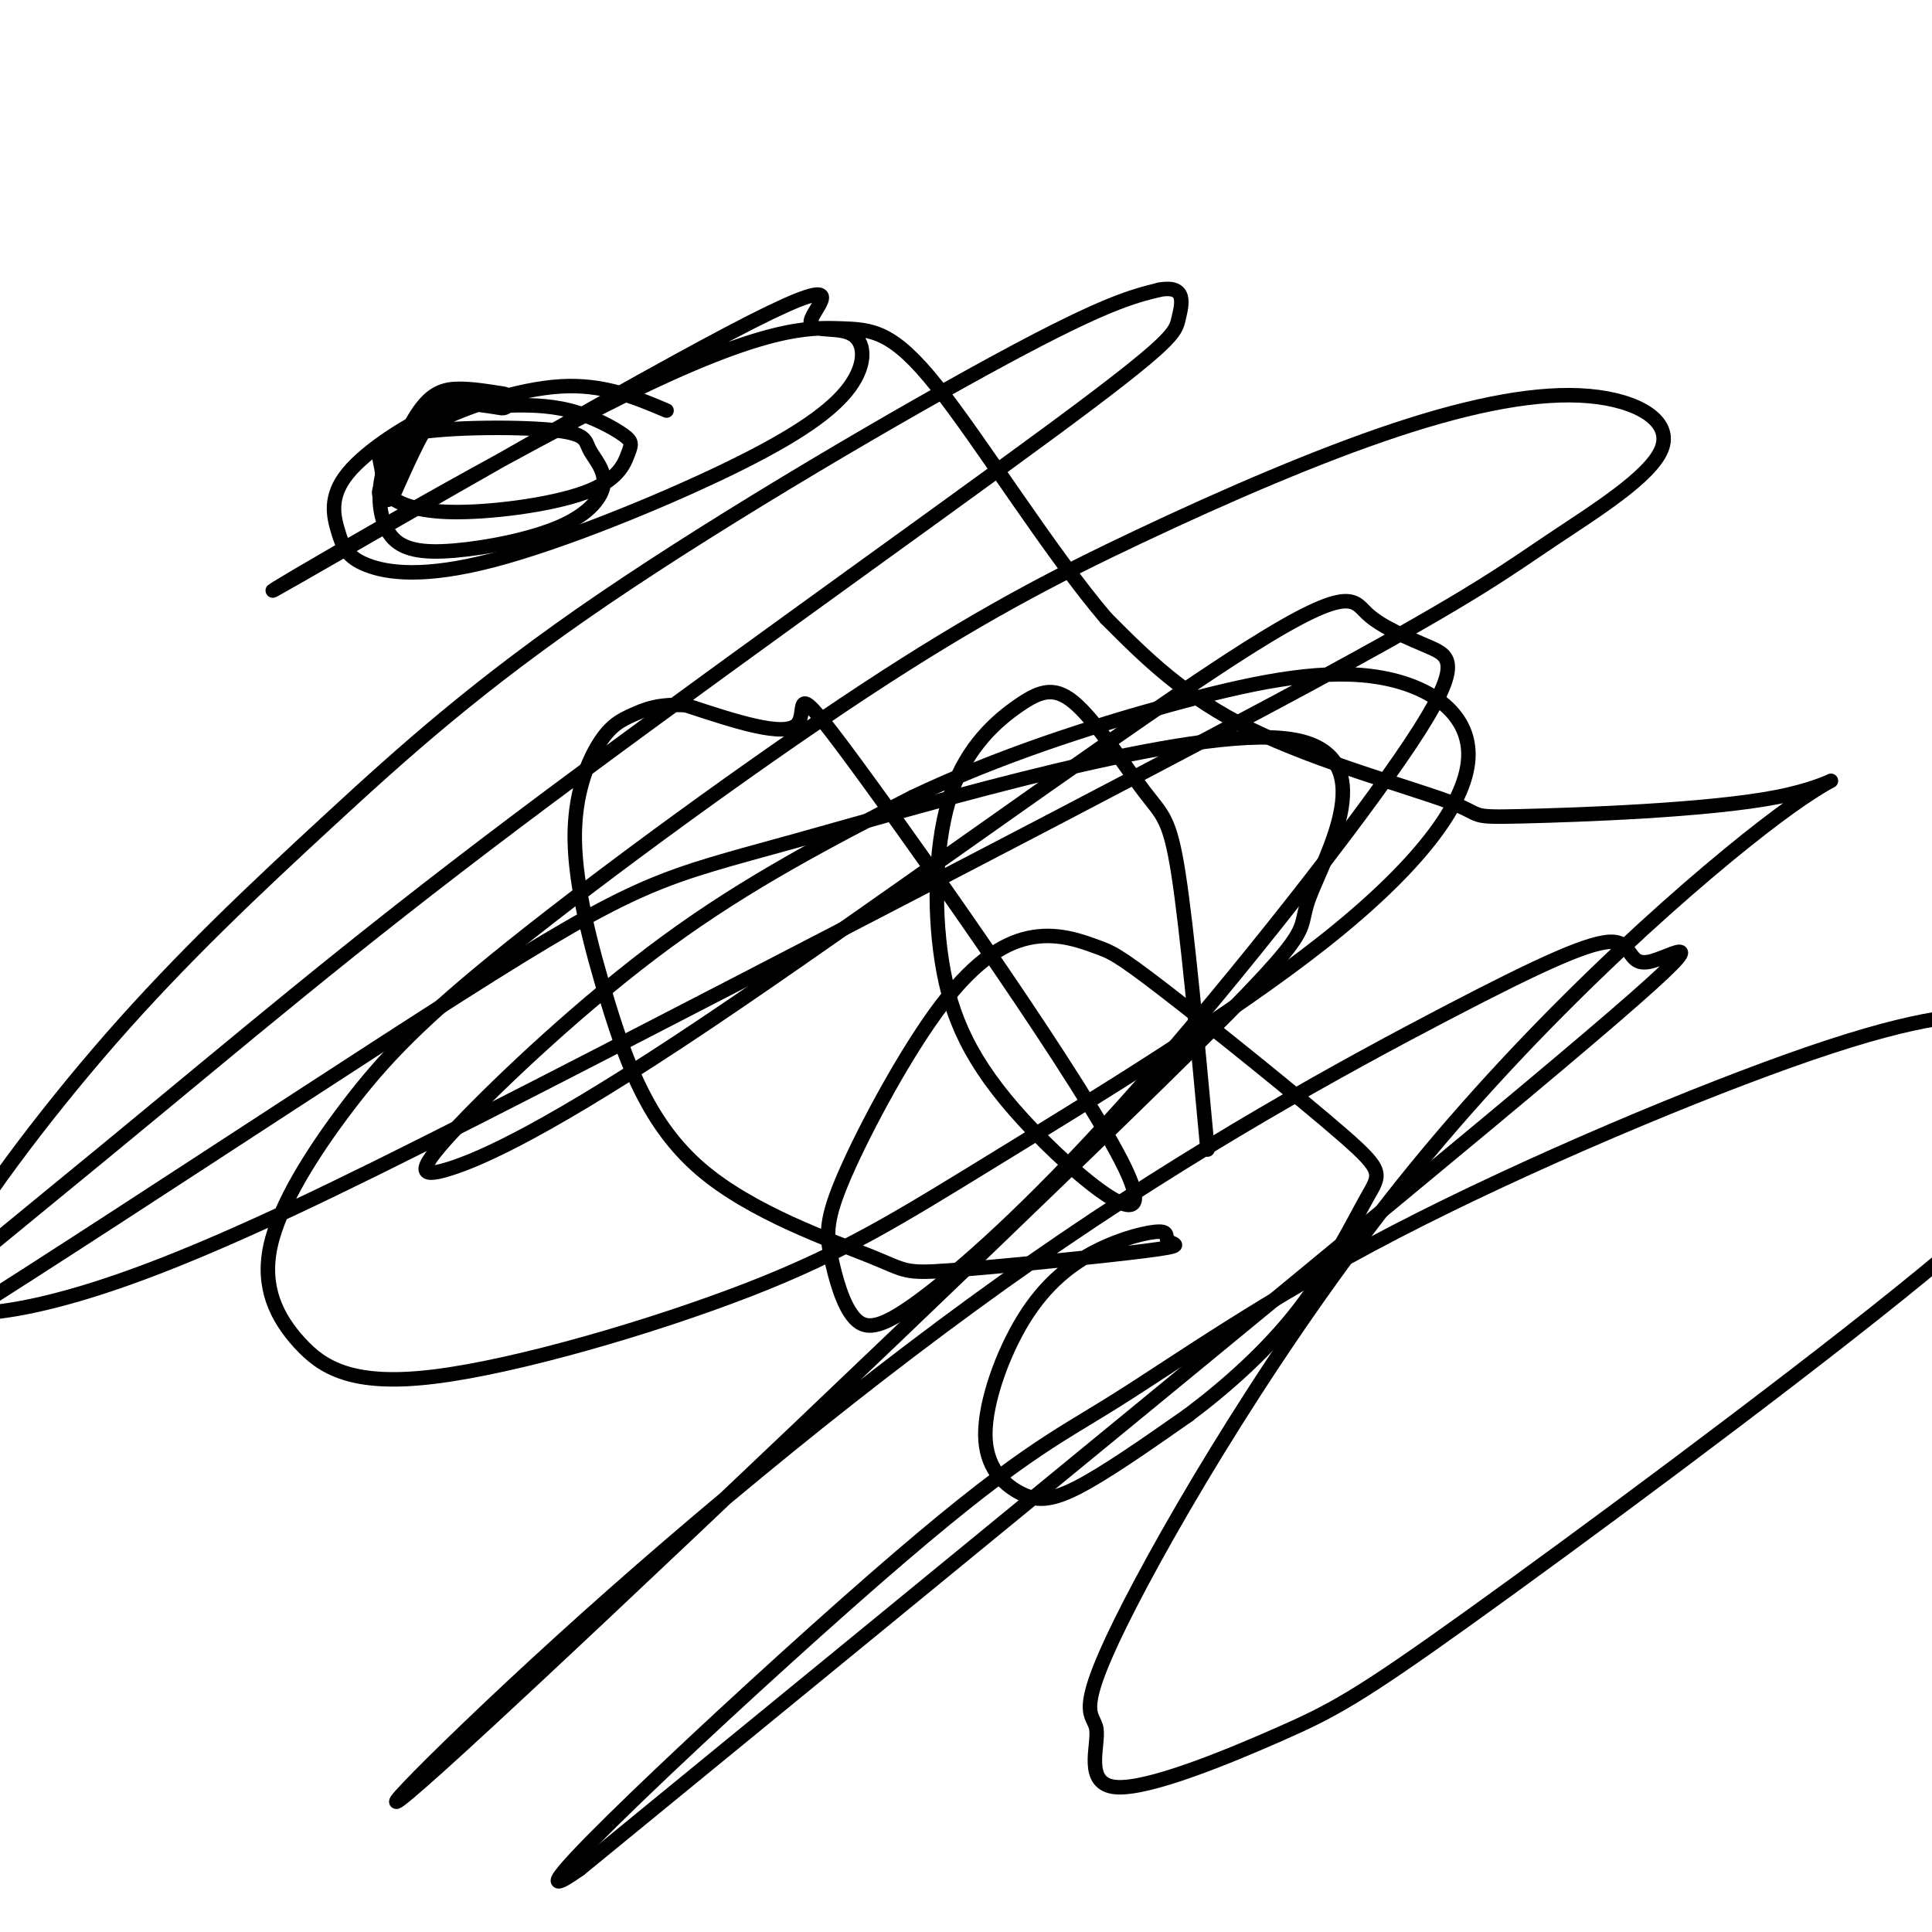 <svg viewBox='0 0 400 400' version='1.1' xmlns='http://www.w3.org/2000/svg' xmlns:xlink='http://www.w3.org/1999/xlink'><g fill='none' stroke='#000000' stroke-width='6' stroke-linecap='round' stroke-linejoin='round'><path d='M104,83c-3.200,-0.511 -6.400,-1.022 -9,-1c-2.600,0.022 -4.600,0.578 -7,4c-2.400,3.422 -5.200,9.711 -8,16'/></g>
<g fill='none' stroke='#000000' stroke-width='3' stroke-linecap='round' stroke-linejoin='round'><path d='M250,238c-2.099,-22.689 -4.197,-45.379 -6,-57c-1.803,-11.621 -3.310,-12.174 -7,-17c-3.690,-4.826 -9.563,-13.925 -14,-18c-4.437,-4.075 -7.438,-3.127 -12,0c-4.562,3.127 -10.685,8.434 -14,18c-3.315,9.566 -3.823,23.392 -2,35c1.823,11.608 5.977,20.997 17,33c11.023,12.003 28.913,26.619 21,10c-7.913,-16.619 -41.630,-64.474 -56,-84c-14.370,-19.526 -9.391,-10.722 -12,-8c-2.609,2.722 -12.804,-0.639 -23,-4'/><path d='M142,146c-5.725,-0.318 -8.537,0.885 -11,2c-2.463,1.115 -4.578,2.140 -7,6c-2.422,3.860 -5.152,10.555 -5,20c0.152,9.445 3.184,21.641 7,34c3.816,12.359 8.415,24.879 19,34c10.585,9.121 27.158,14.841 35,18c7.842,3.159 6.955,3.757 17,3c10.045,-0.757 31.024,-2.868 40,-4c8.976,-1.132 5.950,-1.283 5,-2c-0.950,-0.717 0.175,-2.000 -2,-2c-2.175,-0.000 -7.649,1.282 -13,4c-5.351,2.718 -10.580,6.872 -15,14c-4.420,7.128 -8.030,17.230 -8,24c0.030,6.770 3.700,10.207 7,12c3.300,1.793 6.228,1.941 12,-1c5.772,-2.941 14.386,-8.970 23,-15'/><path d='M246,293c7.984,-5.998 16.445,-13.492 23,-22c6.555,-8.508 11.203,-18.030 14,-23c2.797,-4.970 3.741,-5.387 -5,-13c-8.741,-7.613 -27.169,-22.420 -37,-30c-9.831,-7.580 -11.064,-7.933 -14,-9c-2.936,-1.067 -7.574,-2.849 -13,-2c-5.426,0.849 -11.641,4.328 -19,14c-7.359,9.672 -15.861,25.537 -20,35c-4.139,9.463 -3.913,12.524 -3,17c0.913,4.476 2.514,10.366 5,13c2.486,2.634 5.858,2.012 15,-5c9.142,-7.012 24.055,-20.413 44,-43c19.945,-22.587 44.924,-54.361 56,-71c11.076,-16.639 8.249,-18.143 4,-20c-4.249,-1.857 -9.922,-4.066 -13,-7c-3.078,-2.934 -3.562,-6.592 -29,10c-25.438,16.592 -75.830,53.435 -108,75c-32.170,21.565 -46.118,27.852 -53,30c-6.882,2.148 -6.699,0.155 2,-9c8.699,-9.155 25.914,-25.473 43,-38c17.086,-12.527 34.043,-21.264 51,-30'/><path d='M189,165c17.733,-8.424 36.565,-14.483 53,-19c16.435,-4.517 30.474,-7.491 42,-6c11.526,1.491 20.539,7.447 20,17c-0.539,9.553 -10.629,22.704 -30,38c-19.371,15.296 -48.022,32.738 -68,45c-19.978,12.262 -31.282,19.346 -51,27c-19.718,7.654 -47.848,15.880 -65,18c-17.152,2.120 -23.325,-1.866 -28,-7c-4.675,-5.134 -7.854,-11.417 -6,-20c1.854,-8.583 8.739,-19.465 16,-29c7.261,-9.535 14.896,-17.722 34,-33c19.104,-15.278 49.675,-37.648 73,-53c23.325,-15.352 39.403,-23.688 57,-32c17.597,-8.312 36.714,-16.601 53,-22c16.286,-5.399 29.742,-7.907 40,-7c10.258,0.907 17.319,5.229 15,11c-2.319,5.771 -14.017,12.991 -23,19c-8.983,6.009 -15.252,10.806 -45,27c-29.748,16.194 -82.977,43.784 -124,65c-41.023,21.216 -69.842,36.056 -91,46c-21.158,9.944 -34.657,14.991 -45,18c-10.343,3.009 -17.532,3.982 -23,4c-5.468,0.018 -9.216,-0.917 -4,-11c5.216,-10.083 19.395,-29.312 34,-46c14.605,-16.688 29.636,-30.834 45,-45c15.364,-14.166 31.059,-28.352 57,-46c25.941,-17.648 62.126,-38.756 83,-50c20.874,-11.244 26.437,-12.622 32,-14'/><path d='M240,60c5.906,-1.107 4.671,3.126 4,6c-0.671,2.874 -0.778,4.388 -26,23c-25.222,18.612 -75.559,54.321 -111,81c-35.441,26.679 -55.985,44.326 -86,69c-30.015,24.674 -69.501,56.374 -53,48c16.501,-8.374 88.990,-56.823 127,-81c38.010,-24.177 41.543,-24.083 70,-32c28.457,-7.917 81.839,-23.845 102,-21c20.161,2.845 7.103,24.463 4,33c-3.103,8.537 3.750,3.994 -32,39c-35.750,35.006 -114.102,109.560 -143,136c-28.898,26.440 -8.342,4.766 20,-21c28.342,-25.766 64.469,-55.623 98,-79c33.531,-23.377 64.465,-40.275 85,-51c20.535,-10.725 30.669,-15.277 35,-15c4.331,0.277 2.858,5.382 8,4c5.142,-1.382 16.898,-9.252 -19,21c-35.898,30.252 -119.449,98.626 -203,167'/><path d='M120,387c-20.012,14.073 31.458,-34.245 61,-60c29.542,-25.755 37.156,-28.948 50,-37c12.844,-8.052 30.917,-20.965 58,-35c27.083,-14.035 63.178,-29.194 86,-37c22.822,-7.806 32.373,-8.261 41,-8c8.627,0.261 16.330,1.238 20,4c3.670,2.762 3.307,7.307 -2,15c-5.307,7.693 -15.558,18.532 -41,39c-25.442,20.468 -66.074,50.564 -89,67c-22.926,16.436 -28.146,19.212 -39,24c-10.854,4.788 -27.341,11.586 -34,11c-6.659,-0.586 -3.491,-8.558 -4,-12c-0.509,-3.442 -4.694,-2.354 5,-22c9.694,-19.646 33.266,-60.025 61,-94c27.734,-33.975 59.631,-61.545 75,-73c15.369,-11.455 14.209,-6.796 0,-4c-14.209,2.796 -41.468,3.729 -53,4c-11.532,0.271 -7.335,-0.119 -15,-3c-7.665,-2.881 -27.190,-8.252 -41,-15c-13.810,-6.748 -21.905,-14.874 -30,-23'/><path d='M229,128c-11.668,-13.709 -25.837,-36.482 -35,-48c-9.163,-11.518 -13.320,-11.780 -20,-12c-6.680,-0.220 -15.881,-0.396 -45,14c-29.119,14.396 -78.154,43.365 -72,40c6.154,-3.365 67.496,-39.064 94,-53c26.504,-13.936 18.169,-6.111 17,-3c-1.169,3.111 4.827,1.506 8,3c3.173,1.494 3.525,6.085 0,11c-3.525,4.915 -10.925,10.154 -25,17c-14.075,6.846 -34.825,15.301 -49,19c-14.175,3.699 -21.776,2.643 -26,1c-4.224,-1.643 -5.070,-3.873 -6,-7c-0.930,-3.127 -1.943,-7.149 2,-12c3.943,-4.851 12.841,-10.529 19,-13c6.159,-2.471 9.580,-1.736 13,-1'/><path d='M104,84c4.541,-0.196 9.395,-0.185 14,1c4.605,1.185 8.963,3.546 11,5c2.037,1.454 1.753,2.003 1,4c-0.753,1.997 -1.977,5.442 -9,8c-7.023,2.558 -19.846,4.227 -28,4c-8.154,-0.227 -11.639,-2.352 -13,-4c-1.361,-1.648 -0.598,-2.819 -1,-5c-0.402,-2.181 -1.969,-5.372 5,-7c6.969,-1.628 22.473,-1.692 30,-1c7.527,0.692 7.076,2.142 8,4c0.924,1.858 3.224,4.125 3,7c-0.224,2.875 -2.973,6.357 -9,9c-6.027,2.643 -15.332,4.448 -22,5c-6.668,0.552 -10.698,-0.148 -13,-3c-2.302,-2.852 -2.875,-7.857 -2,-12c0.875,-4.143 3.197,-7.423 10,-11c6.803,-3.577 18.087,-7.451 27,-8c8.913,-0.549 15.457,2.225 22,5'/></g>
</svg>
